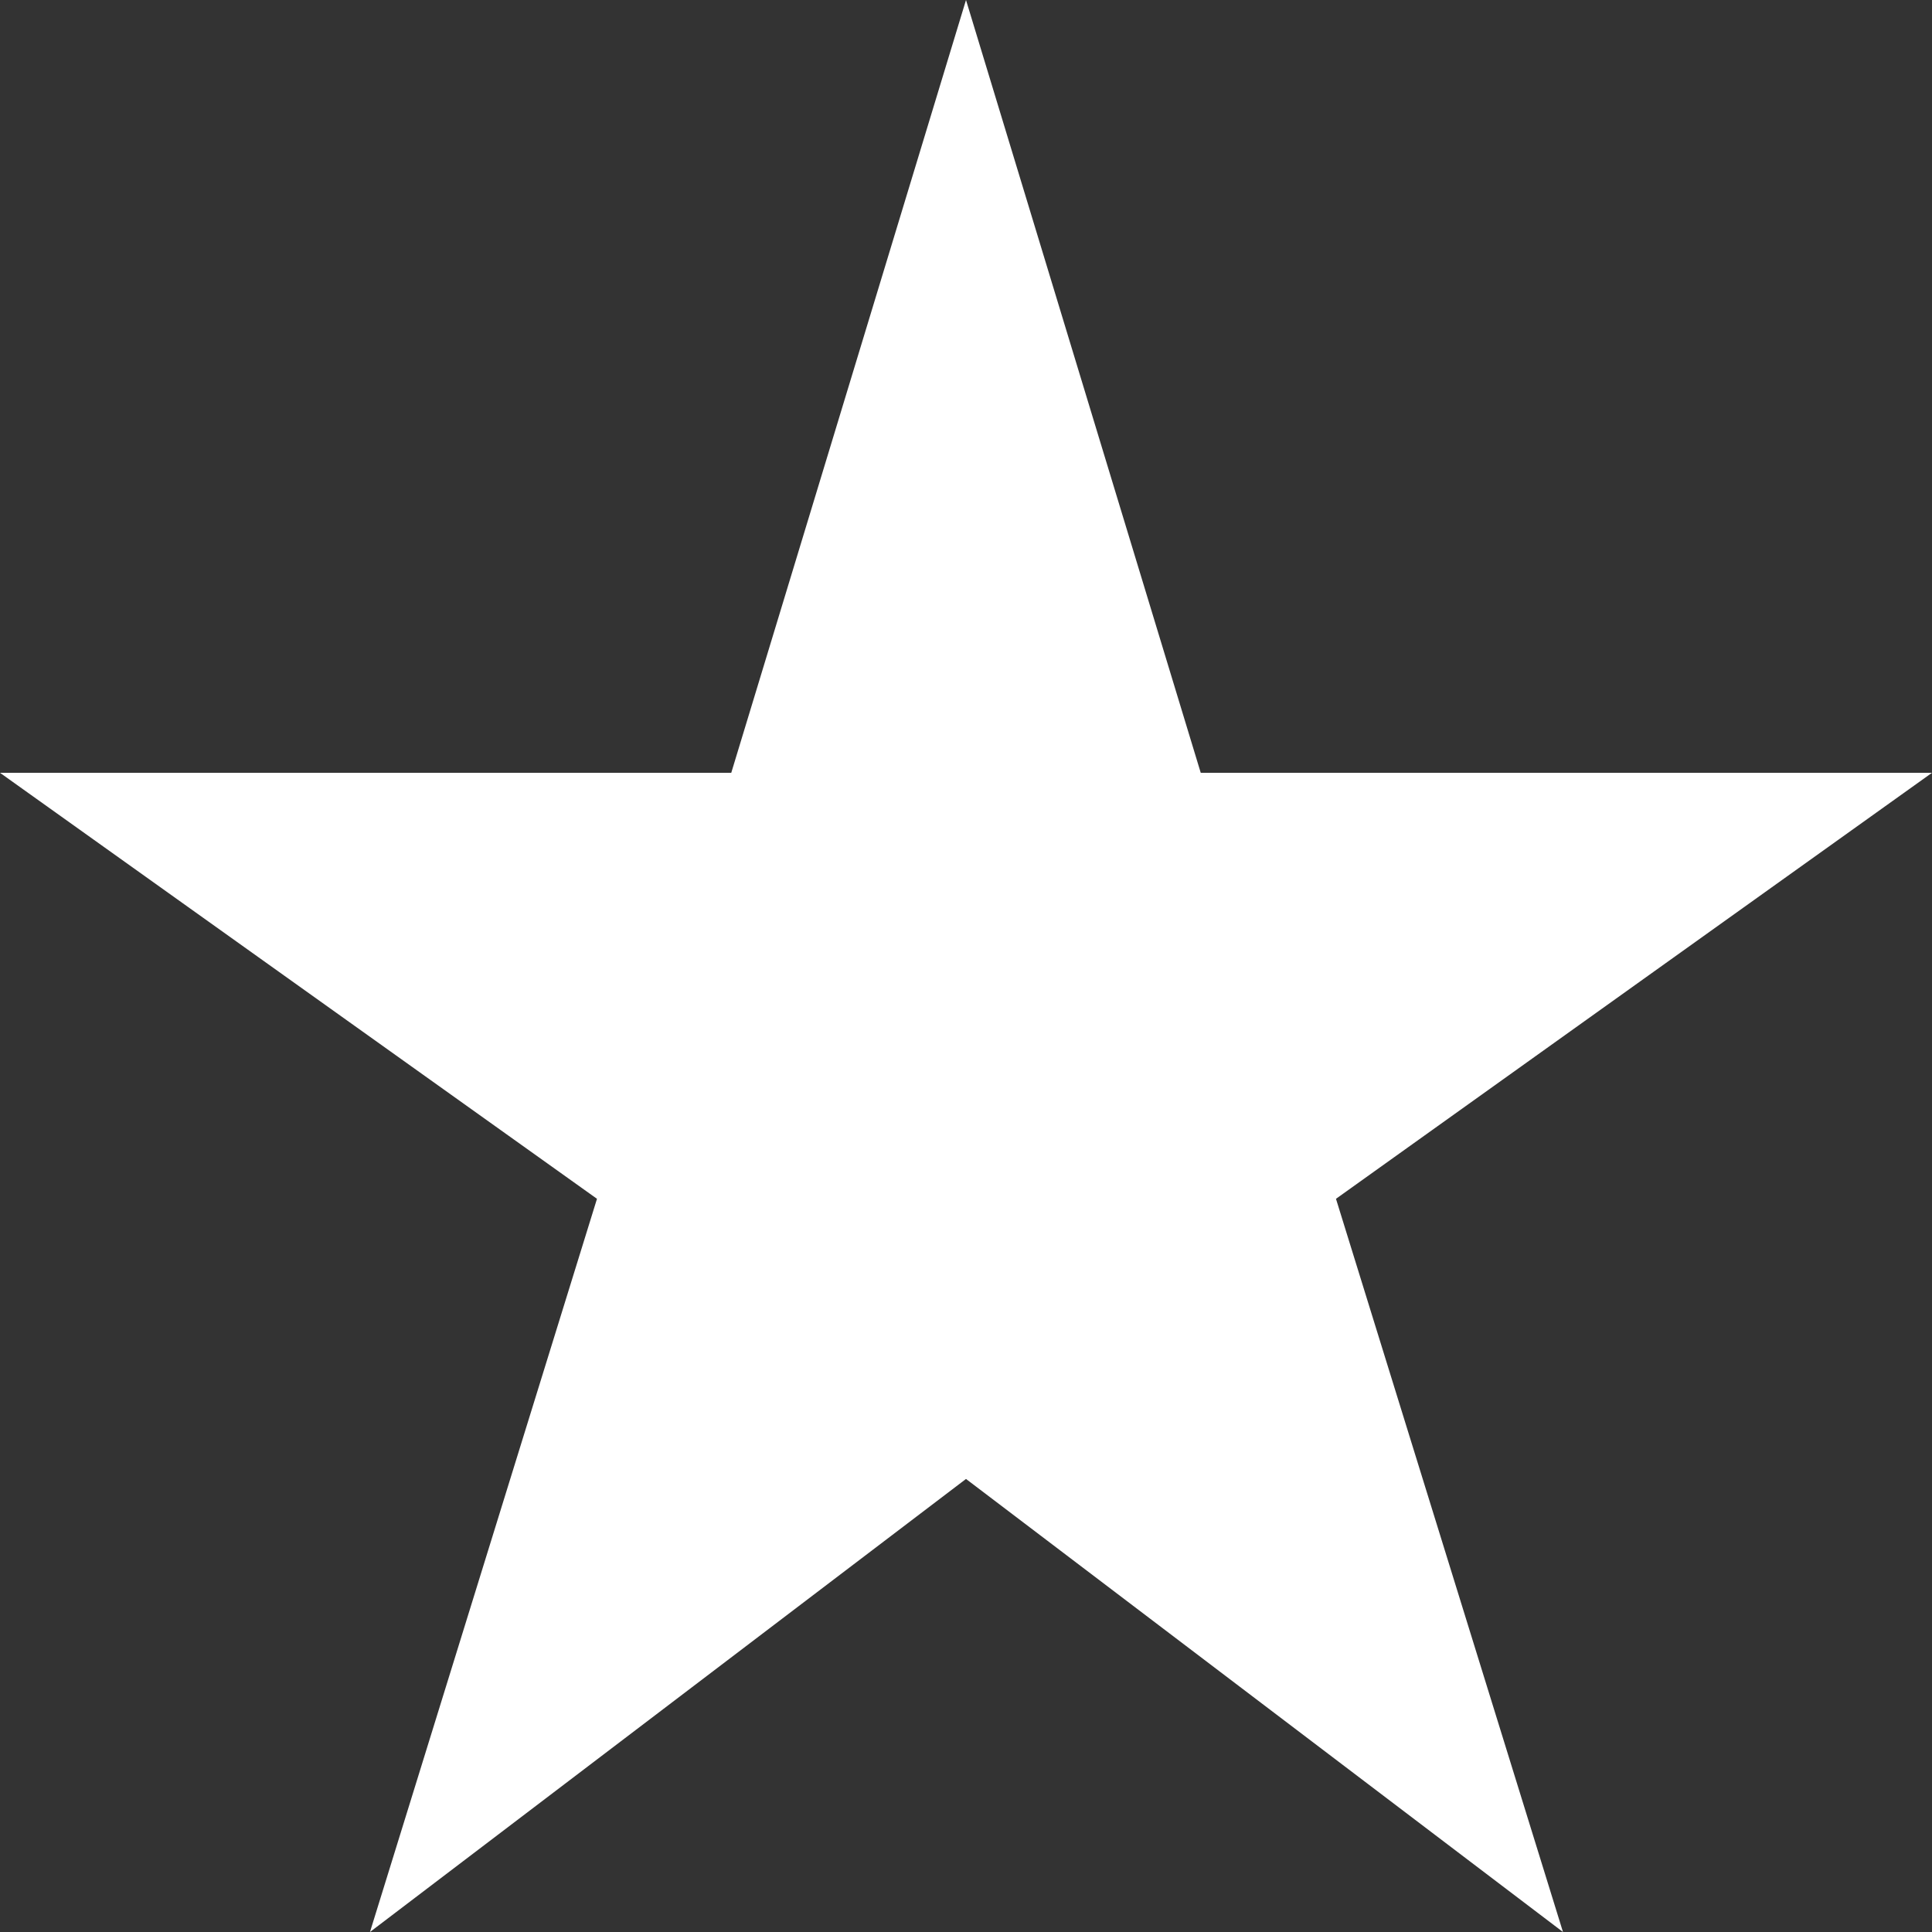 <?xml version="1.0" encoding="UTF-8"?> <svg xmlns="http://www.w3.org/2000/svg" width="44" height="44" viewBox="0 0 44 44" fill="none"><rect x="0" y="0" width="44" height="44" fill="#333333" stroke="none"/><path d="M27.346 17.6L22 0L16.654 17.6H0L13.596 27.302L8.426 44L22 33.682L35.596 44L30.426 27.302L44 17.6H27.346Z" fill="white"></path></svg> 